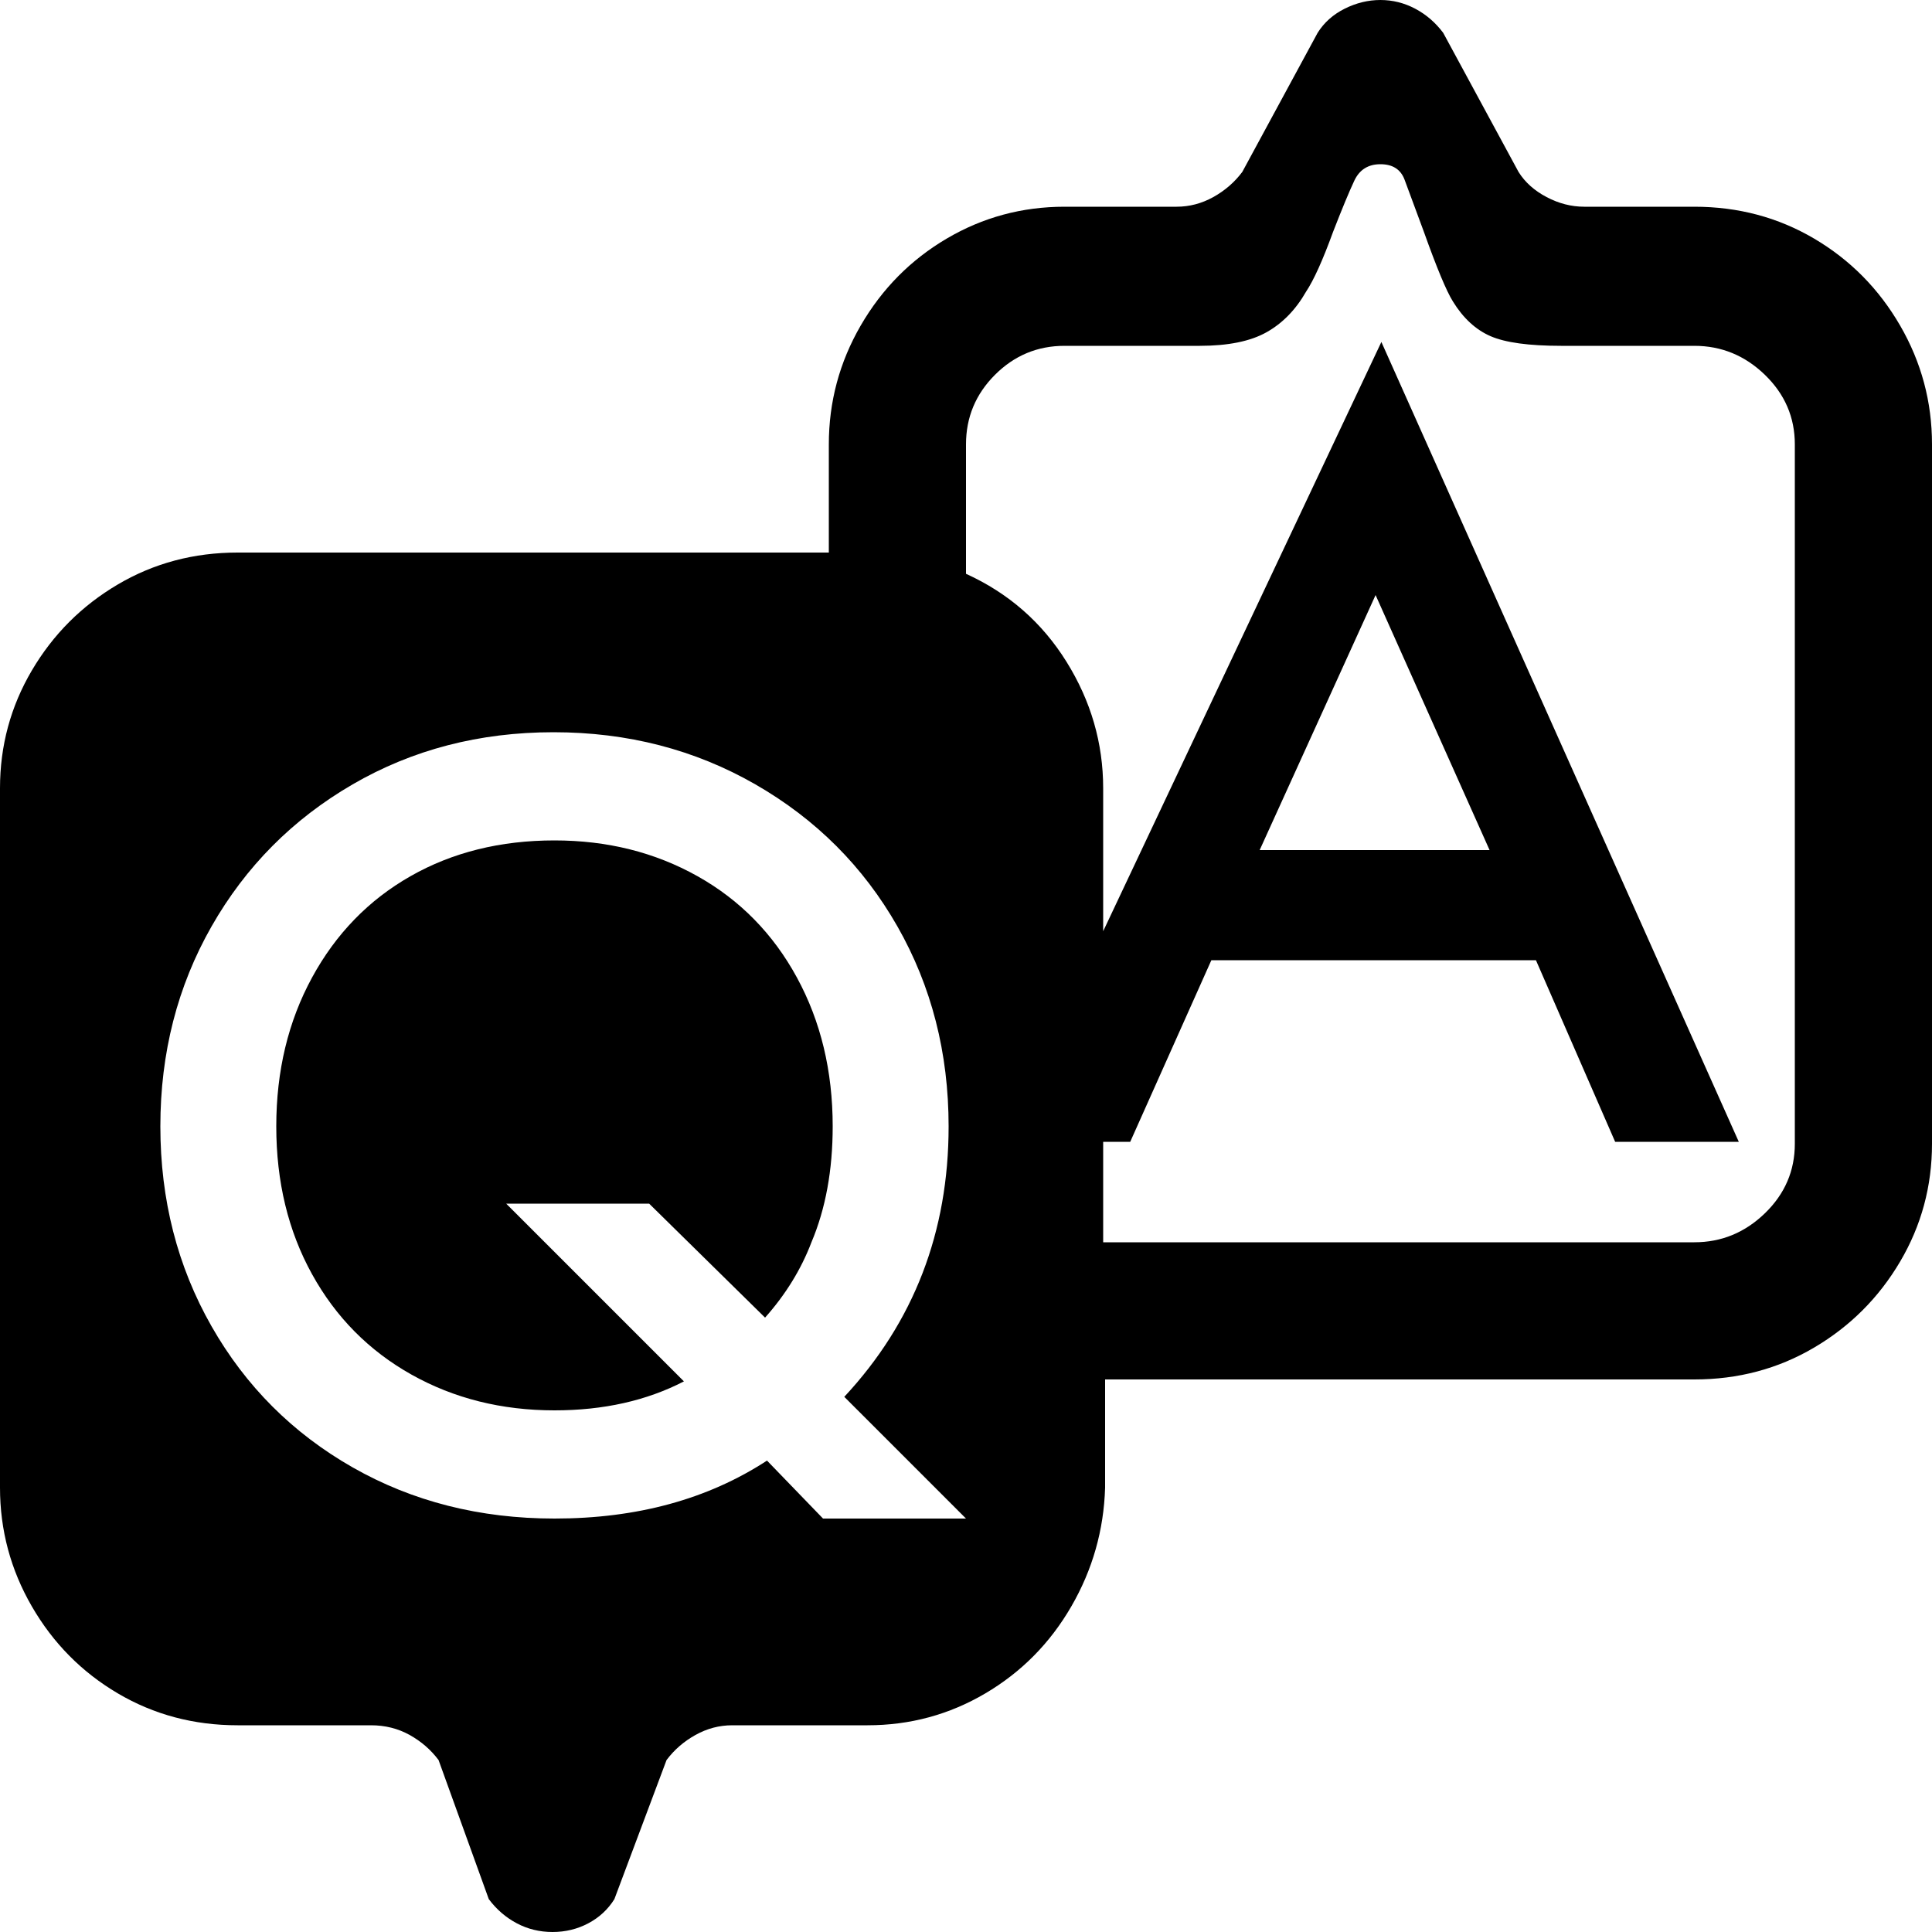 <?xml version="1.0" encoding="utf-8"?>
<svg fill="#000000" width="800px" height="800px" viewBox="0 0 1000 1000" xmlns="http://www.w3.org/2000/svg"><path d="M287 435q-42 0-74.5 18.5t-51 52.5-18.5 77 18.5 76.5 51.5 52 74 18.5q38 0 67-15l-92-92h74l60 59q16-18 24-39 11-26 11-60 0-43-18.5-77T361 453.5 287 435zm590-328h-57q-10 0-19.5-5T786 89l-39-72q-6-8-14.5-12.5t-18-4.5T696 4.5 682 17l-39 72q-6 8-15 13t-19 5h-58q-33 0-61 16.5t-44.5 45T429 230v56H123q-34 0-62 16.5T16.5 347 0 408v362q0 33 16.5 61.5t44.5 45 62 16.5h69q11 0 20 5t15 13l26 72q6 8 14.5 12.5t18.5 4.5 18.5-4.5T318 983l27-72q6-8 15-13t19-5h70q33 0 61-16.5t44.5-45T572 770v-56h305q34 0 62-16.5t44.5-44.5 16.5-61V230q0-33-16.5-61.5t-44.5-45-62-16.5zM426 786l-29-30q-46 30-110 30-58 0-104.5-26.5t-73-73T83 583t26.5-103.5 73-73.5 104-27T391 406t73.5 73.5T491 583q0 82-54 140l63 63h-74zm503-194q0 21-15.5 36T877 643H571v-52h14l42-94h168l41 94h64L715 177 571 482v-74q0-35-19-65.5T500 297v-67q0-21 15-36t36-15h70q22 0 34.5-7t20.5-21q6-9 14-31 7-18 11-26.5t13.5-8.5 12.5 8l10 27q10 28 15 36 8 13 19.5 18t36.5 5h69q21 0 36.5 15t15.5 36v362zM652 440l60-132 59 132H652z"/></svg>